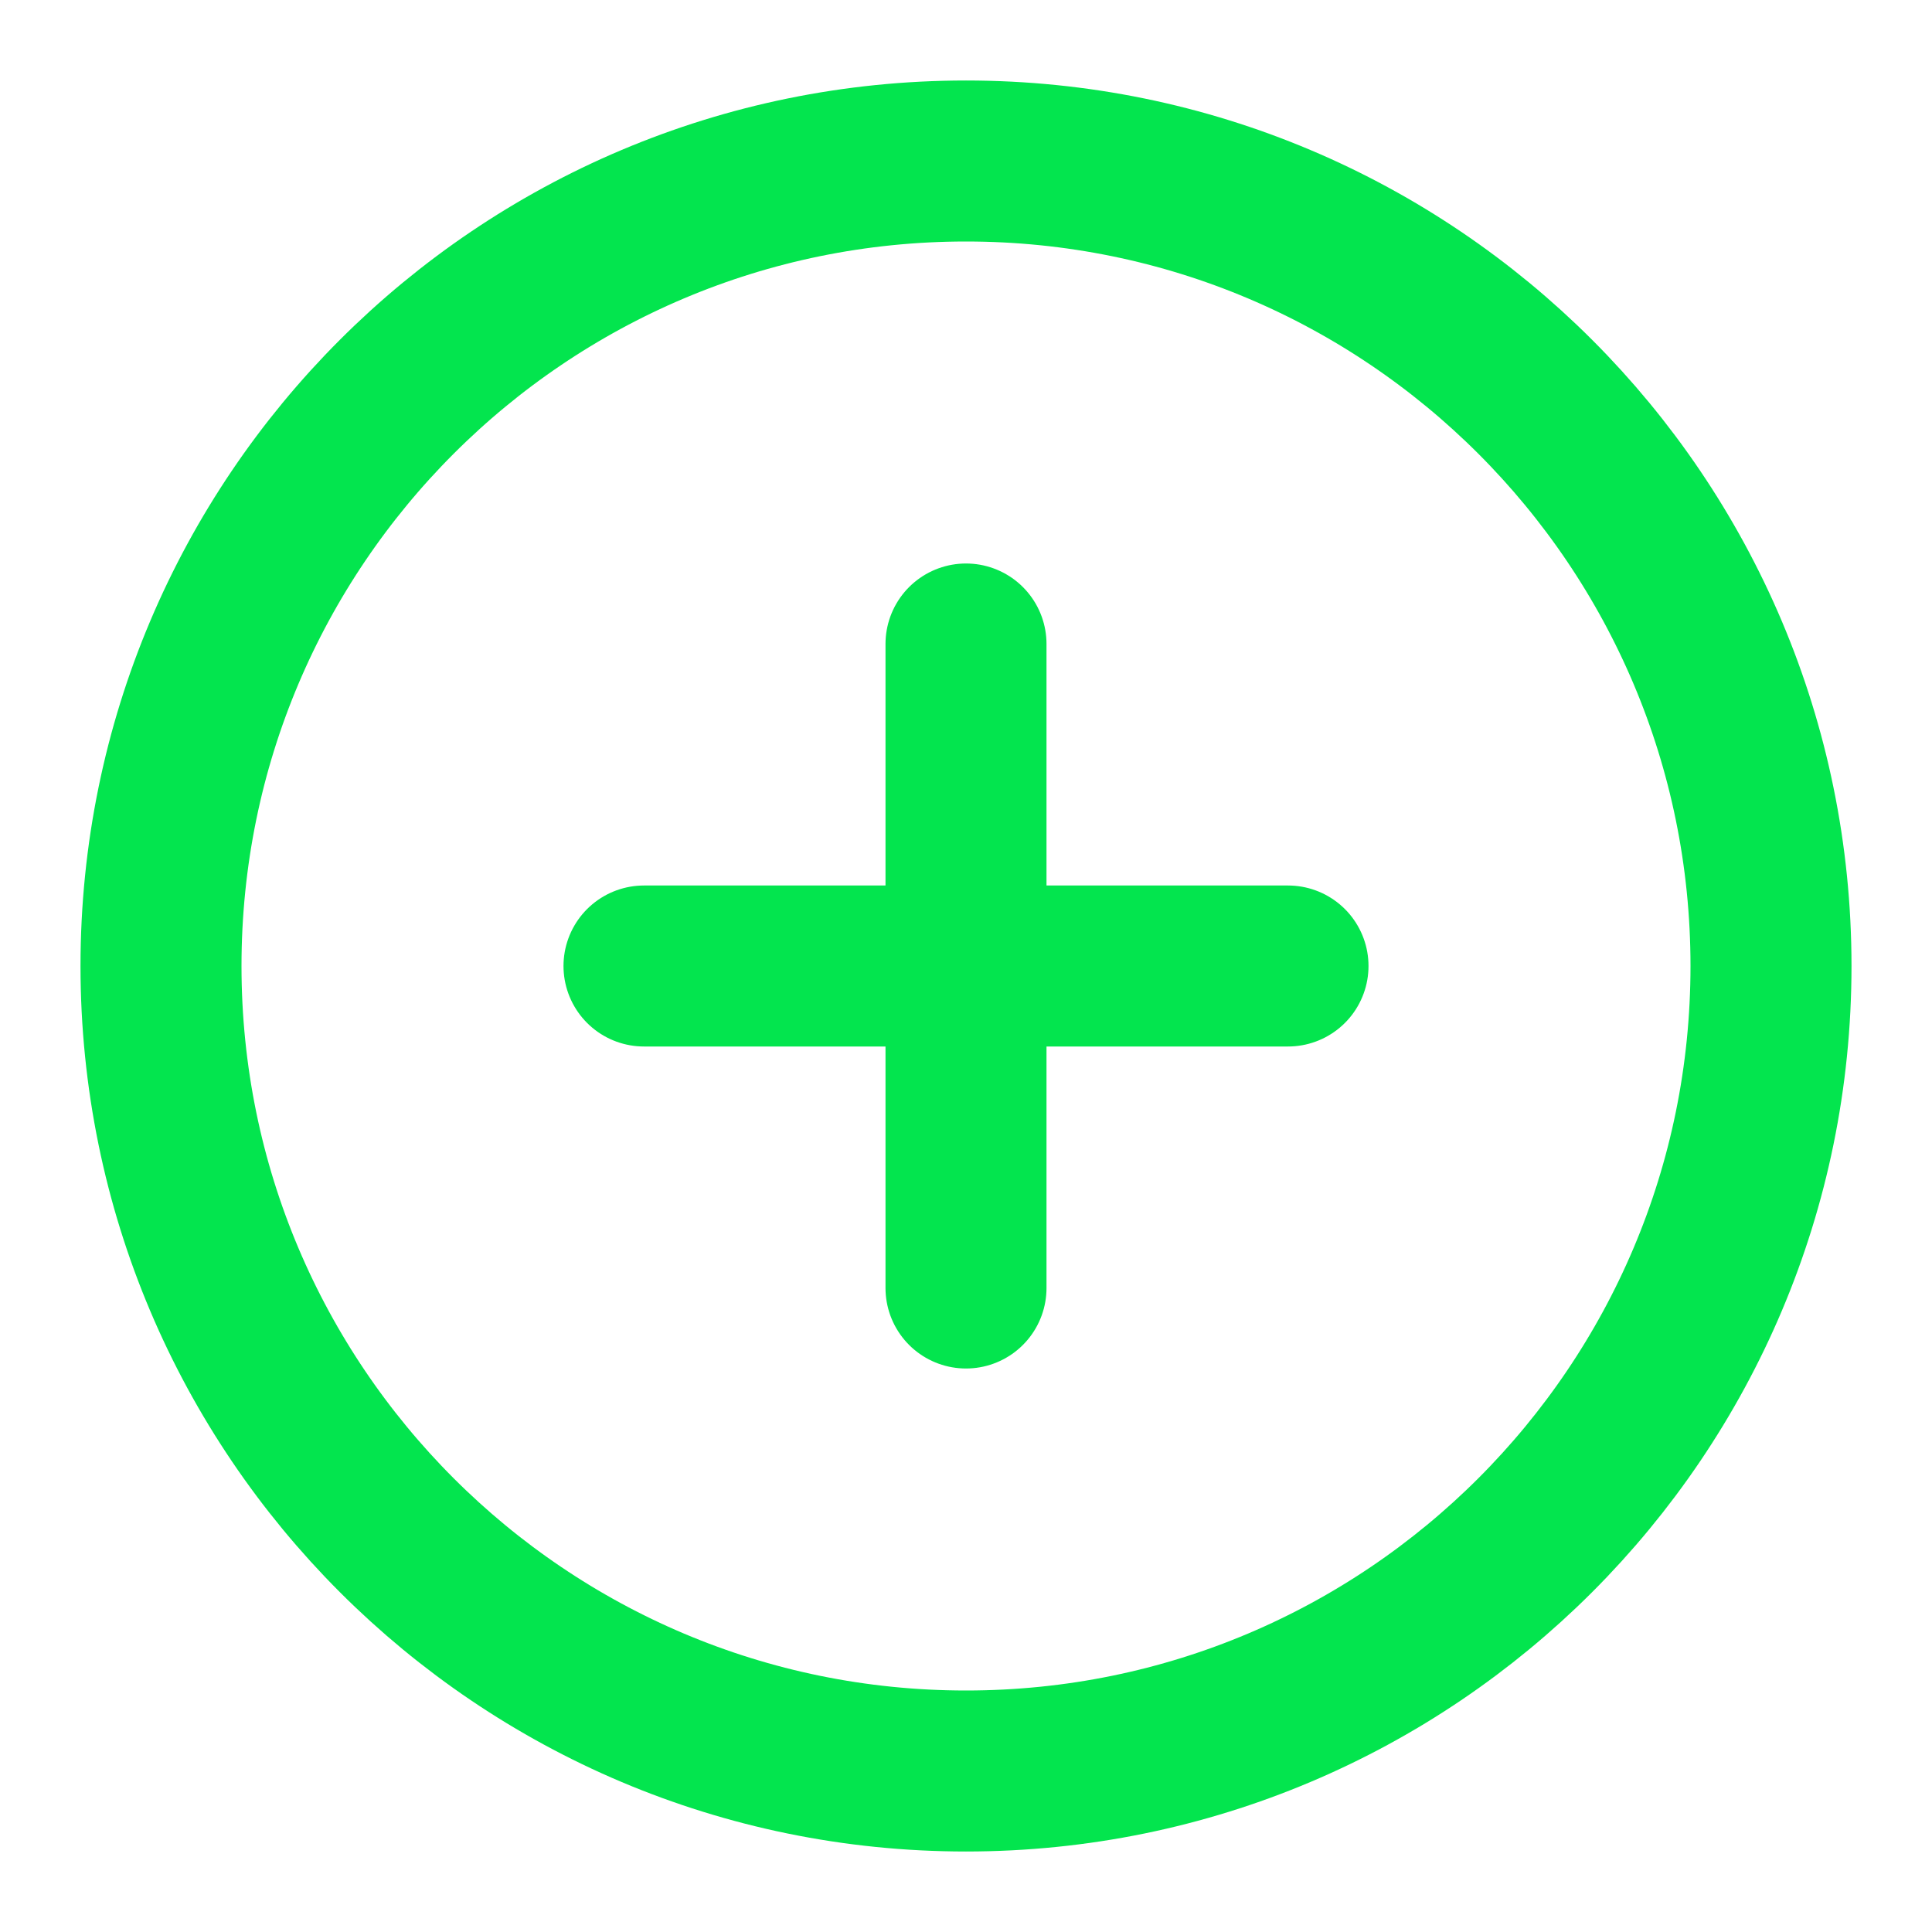<svg xmlns="http://www.w3.org/2000/svg" width="24" height="24" viewBox="0 0 24 24" fill="none"><g id="plus-circle"><path id="Icon" d="M12 8V16M8 12H16M22 12C22 17.523 17.523 22 12 22C6.477 22 2 17.523 2 12C2 6.477 6.477 2 12 2C17.523 2 22 6.477 22 12Z" stroke="#03E54E" stroke-width="2" stroke-linecap="round" stroke-linejoin="round"></path></g></svg>